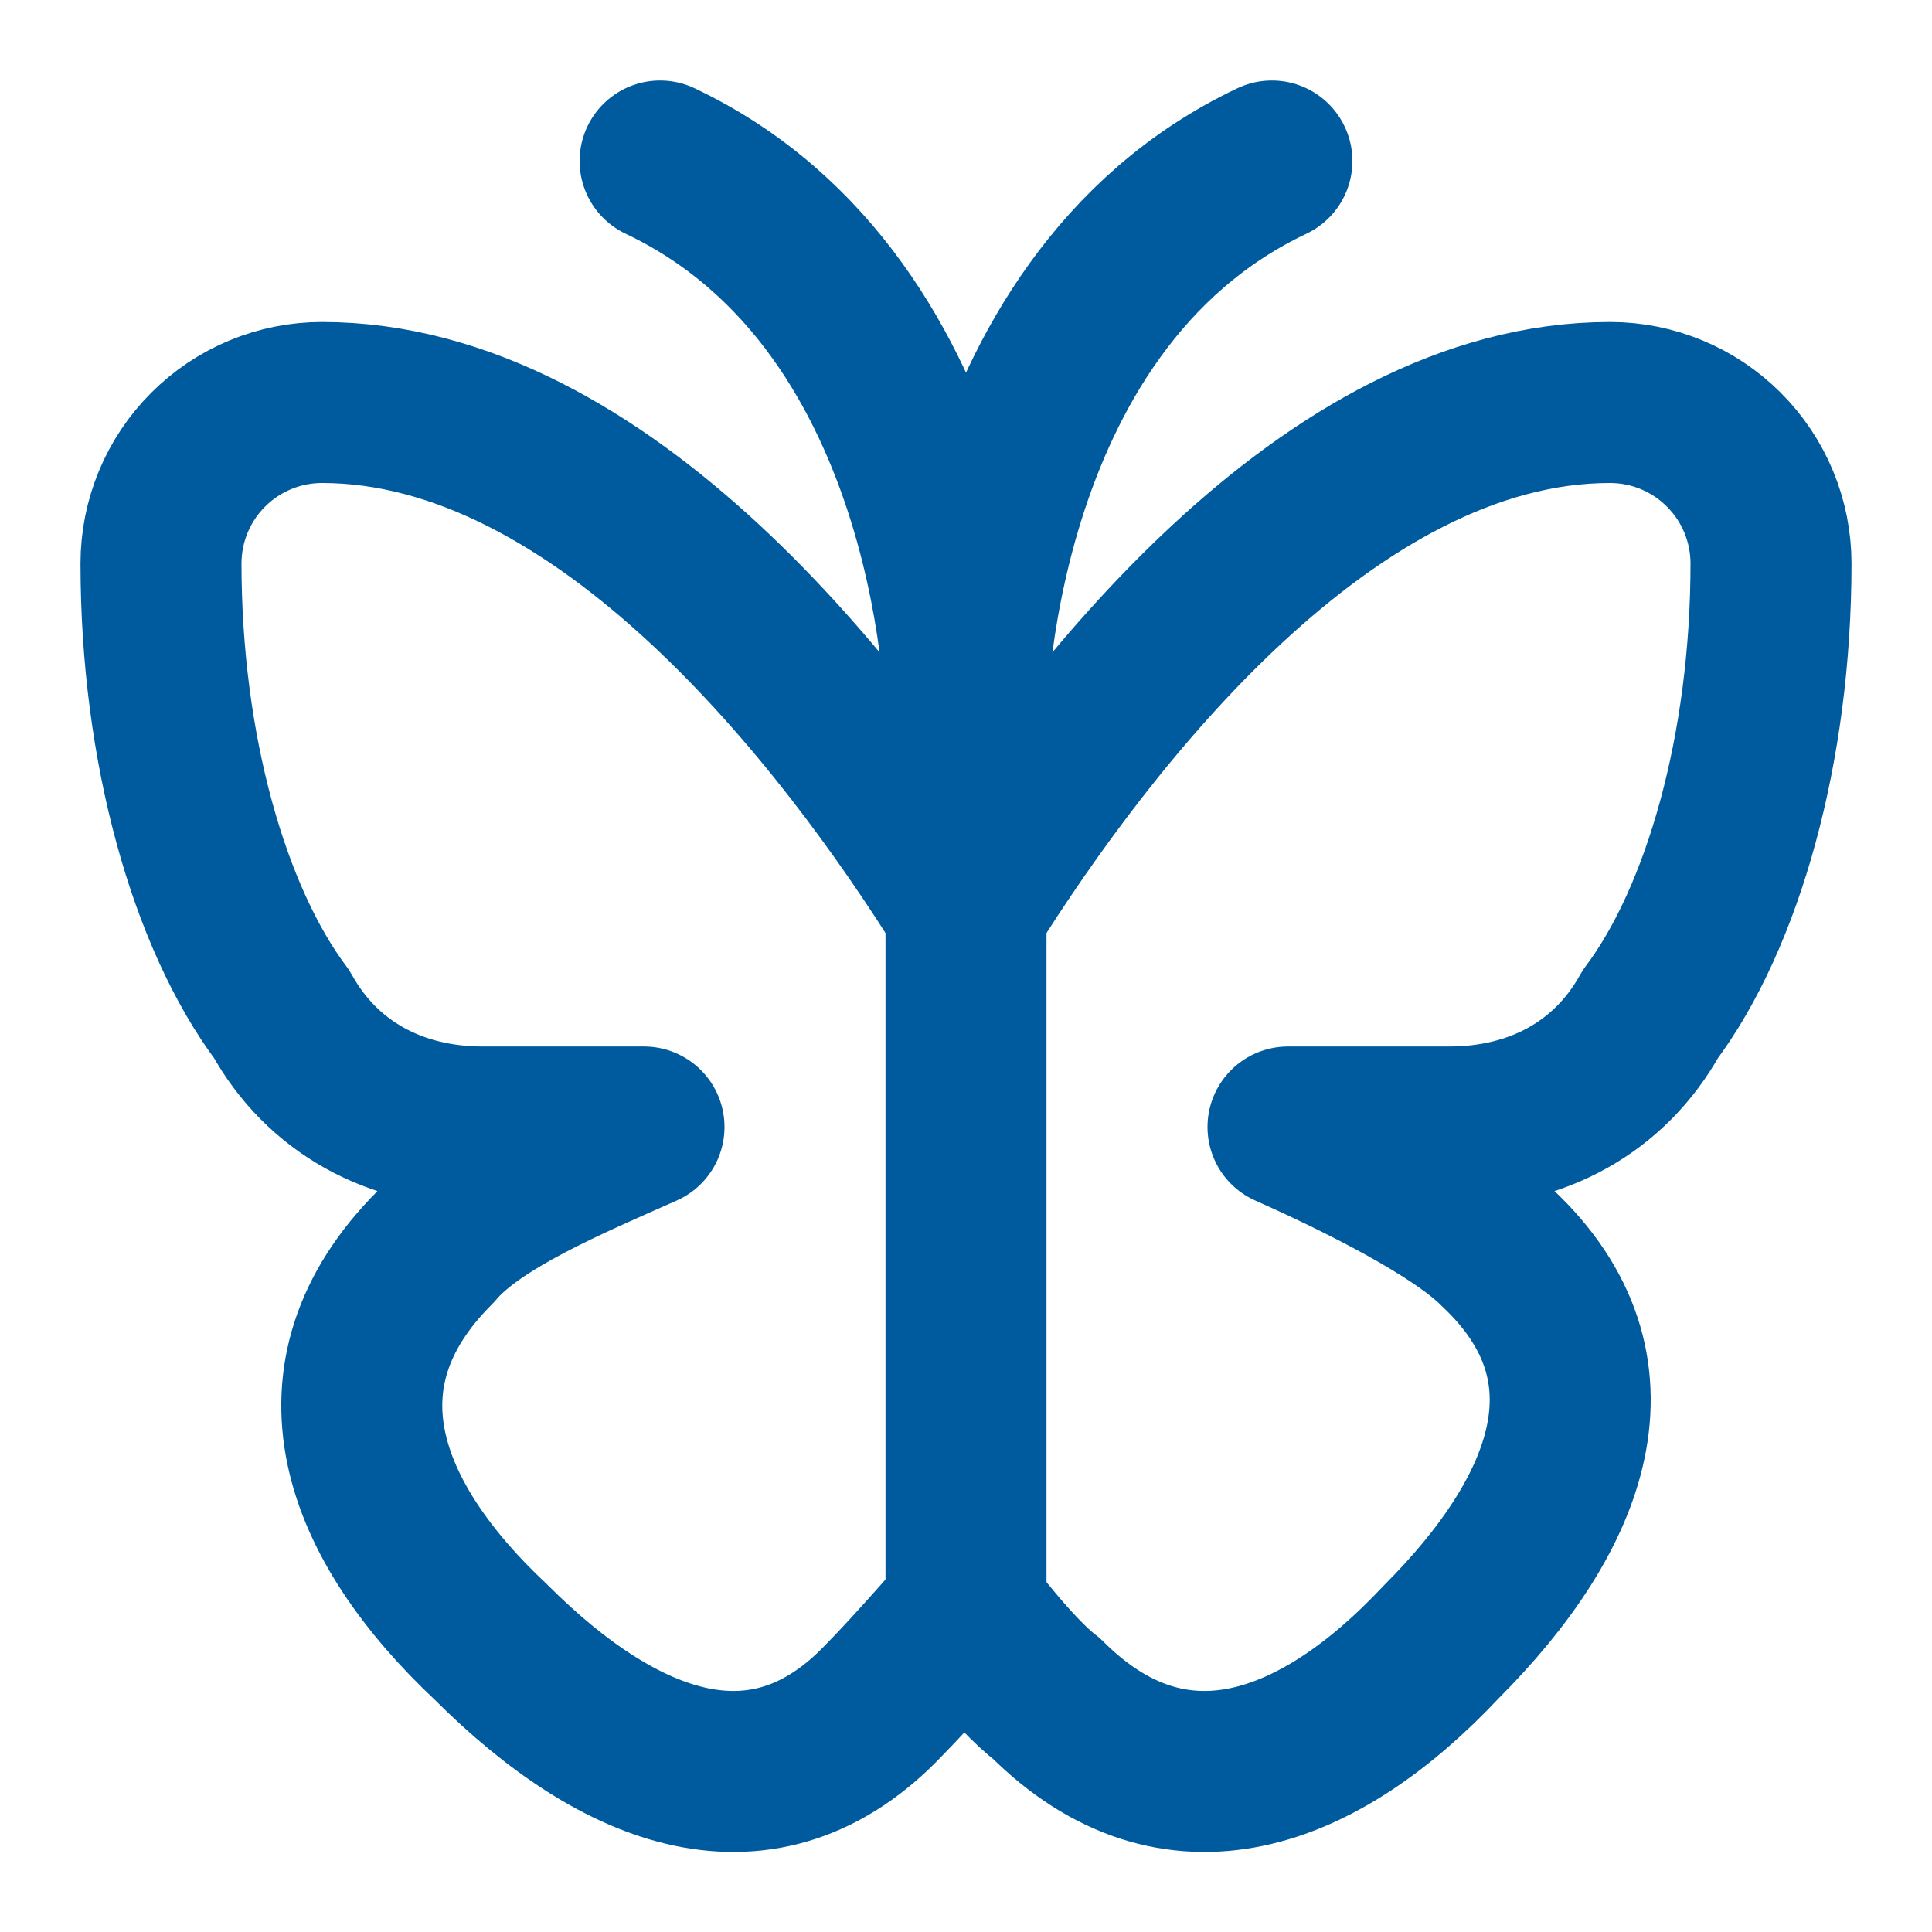 <?xml version="1.0" encoding="UTF-8"?> <svg xmlns="http://www.w3.org/2000/svg" width="48" height="48" viewBox="0 0 48 48" fill="none"><path d="M31.6 4C24 7.6 24 18 24 18M24 18C24 18 24 7.6 16.4 4M24 18V40" stroke="#005B9E" stroke-width="4" stroke-linecap="round" stroke-linejoin="round"></path><path d="M40 10C33 10 27 17.8 24 22.6C21 17.8 15 10 8 10C6.939 10 5.922 10.421 5.172 11.172C4.421 11.922 4 12.939 4 14C4 18.6 5.2 22.8 7 25.2C8 27 9.8 28 12 28H16C14.2 28.8 11.8 29.8 10.8 31C7.6 34.2 9 37.8 12.2 40.8C15.4 44 19 45.4 22 42.2C22.6 41.6 24 40 24 40C24 40 25.2 41.6 26 42.2C29.2 45.4 32.8 44 35.8 40.8C39 37.6 40.4 34 37.2 31C36.2 30 33.8 28.8 32 28H36C38.2 28 40 27 41 25.2C42.8 22.8 44 18.6 44 14C44 12.939 43.579 11.922 42.828 11.172C42.078 10.421 41.061 10 40 10Z" stroke="#005B9E" stroke-width="4" stroke-linecap="round" stroke-linejoin="round"></path></svg> 